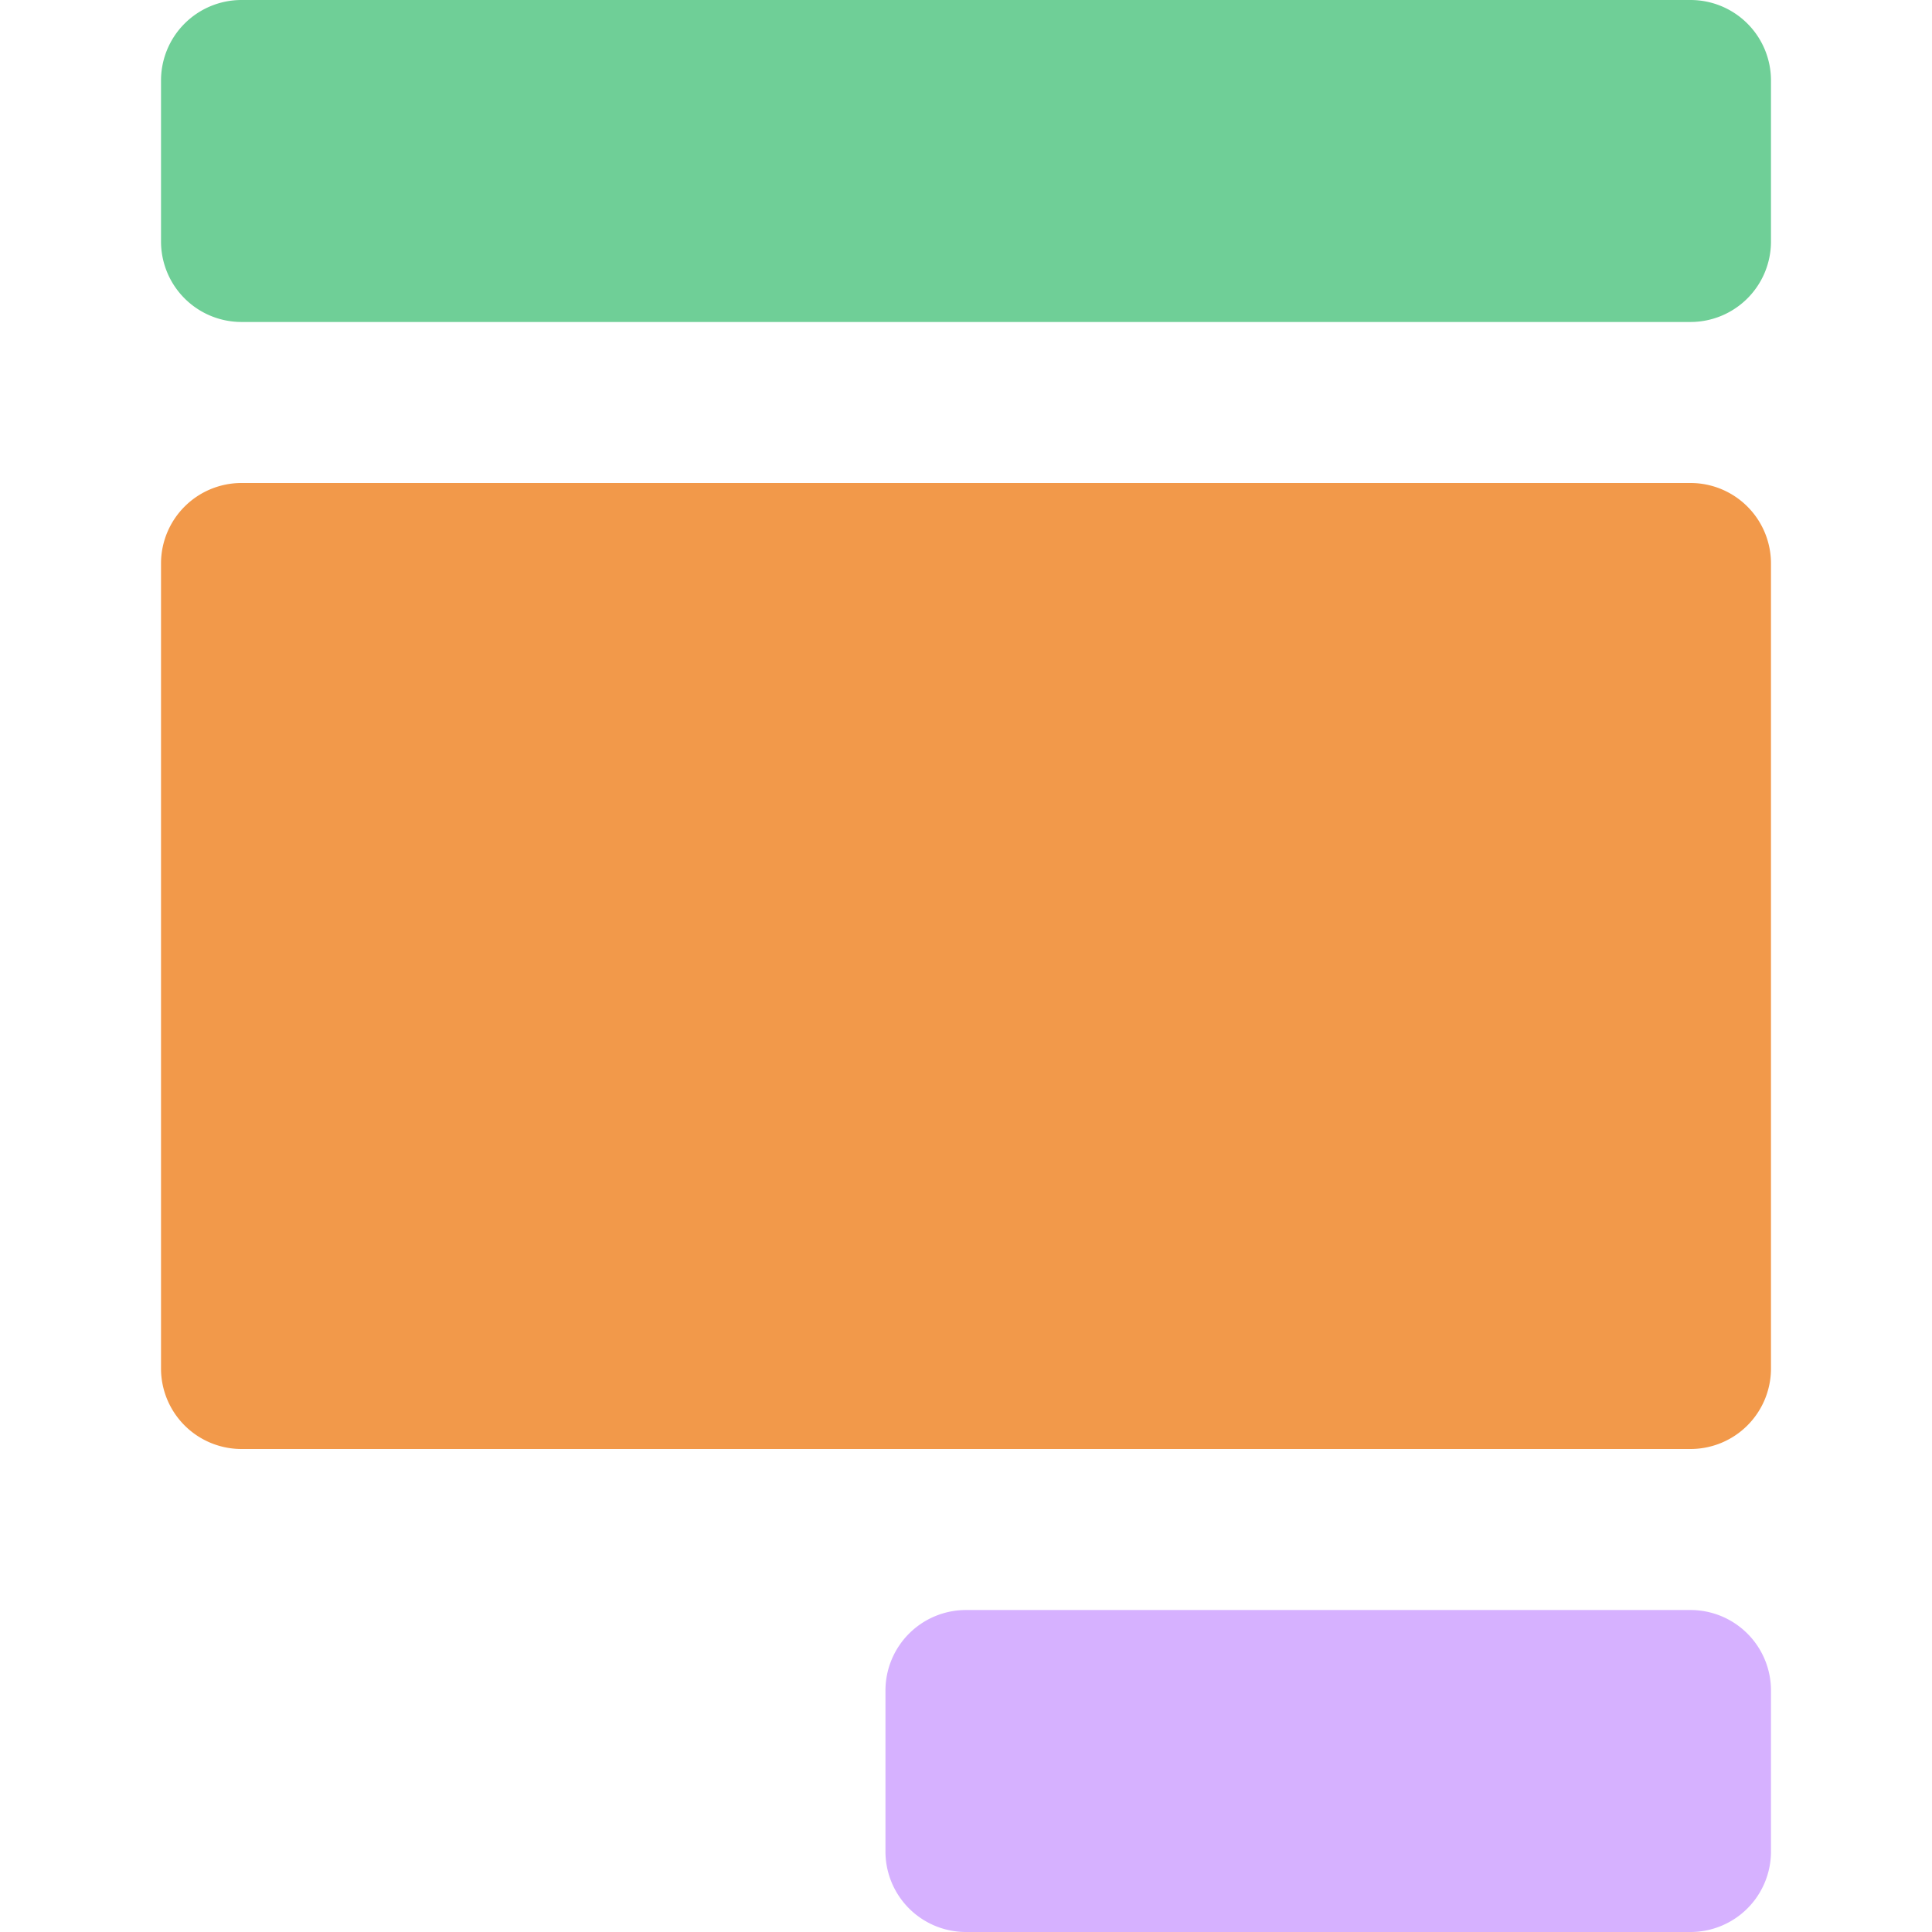 <svg width="32" height="32" viewBox="0 0 32 32" fill="none" xmlns="http://www.w3.org/2000/svg"><path d="M28 32H16a1.333 1.333 0 0 1-1.334-1.333V28A1.334 1.334 0 0 1 16 26.667h12A1.333 1.333 0 0 1 29.333 28v2.667A1.333 1.333 0 0 1 28 32z" fill="#D6B1FF"/><path d="M28 0H4a1.333 1.333 0 0 0-1.333 1.333V4A1.333 1.333 0 0 0 4 5.333h24A1.333 1.333 0 0 0 29.333 4V1.333A1.333 1.333 0 0 0 28 0z" fill="#6FCF97"/><path d="M28 8H4a1.333 1.333 0 0 0-1.333 1.333v13.334A1.333 1.333 0 0 0 4 24h24a1.333 1.333 0 0 0 1.333-1.333V9.333A1.333 1.333 0 0 0 28 8z" fill="#F2994A"/></svg>